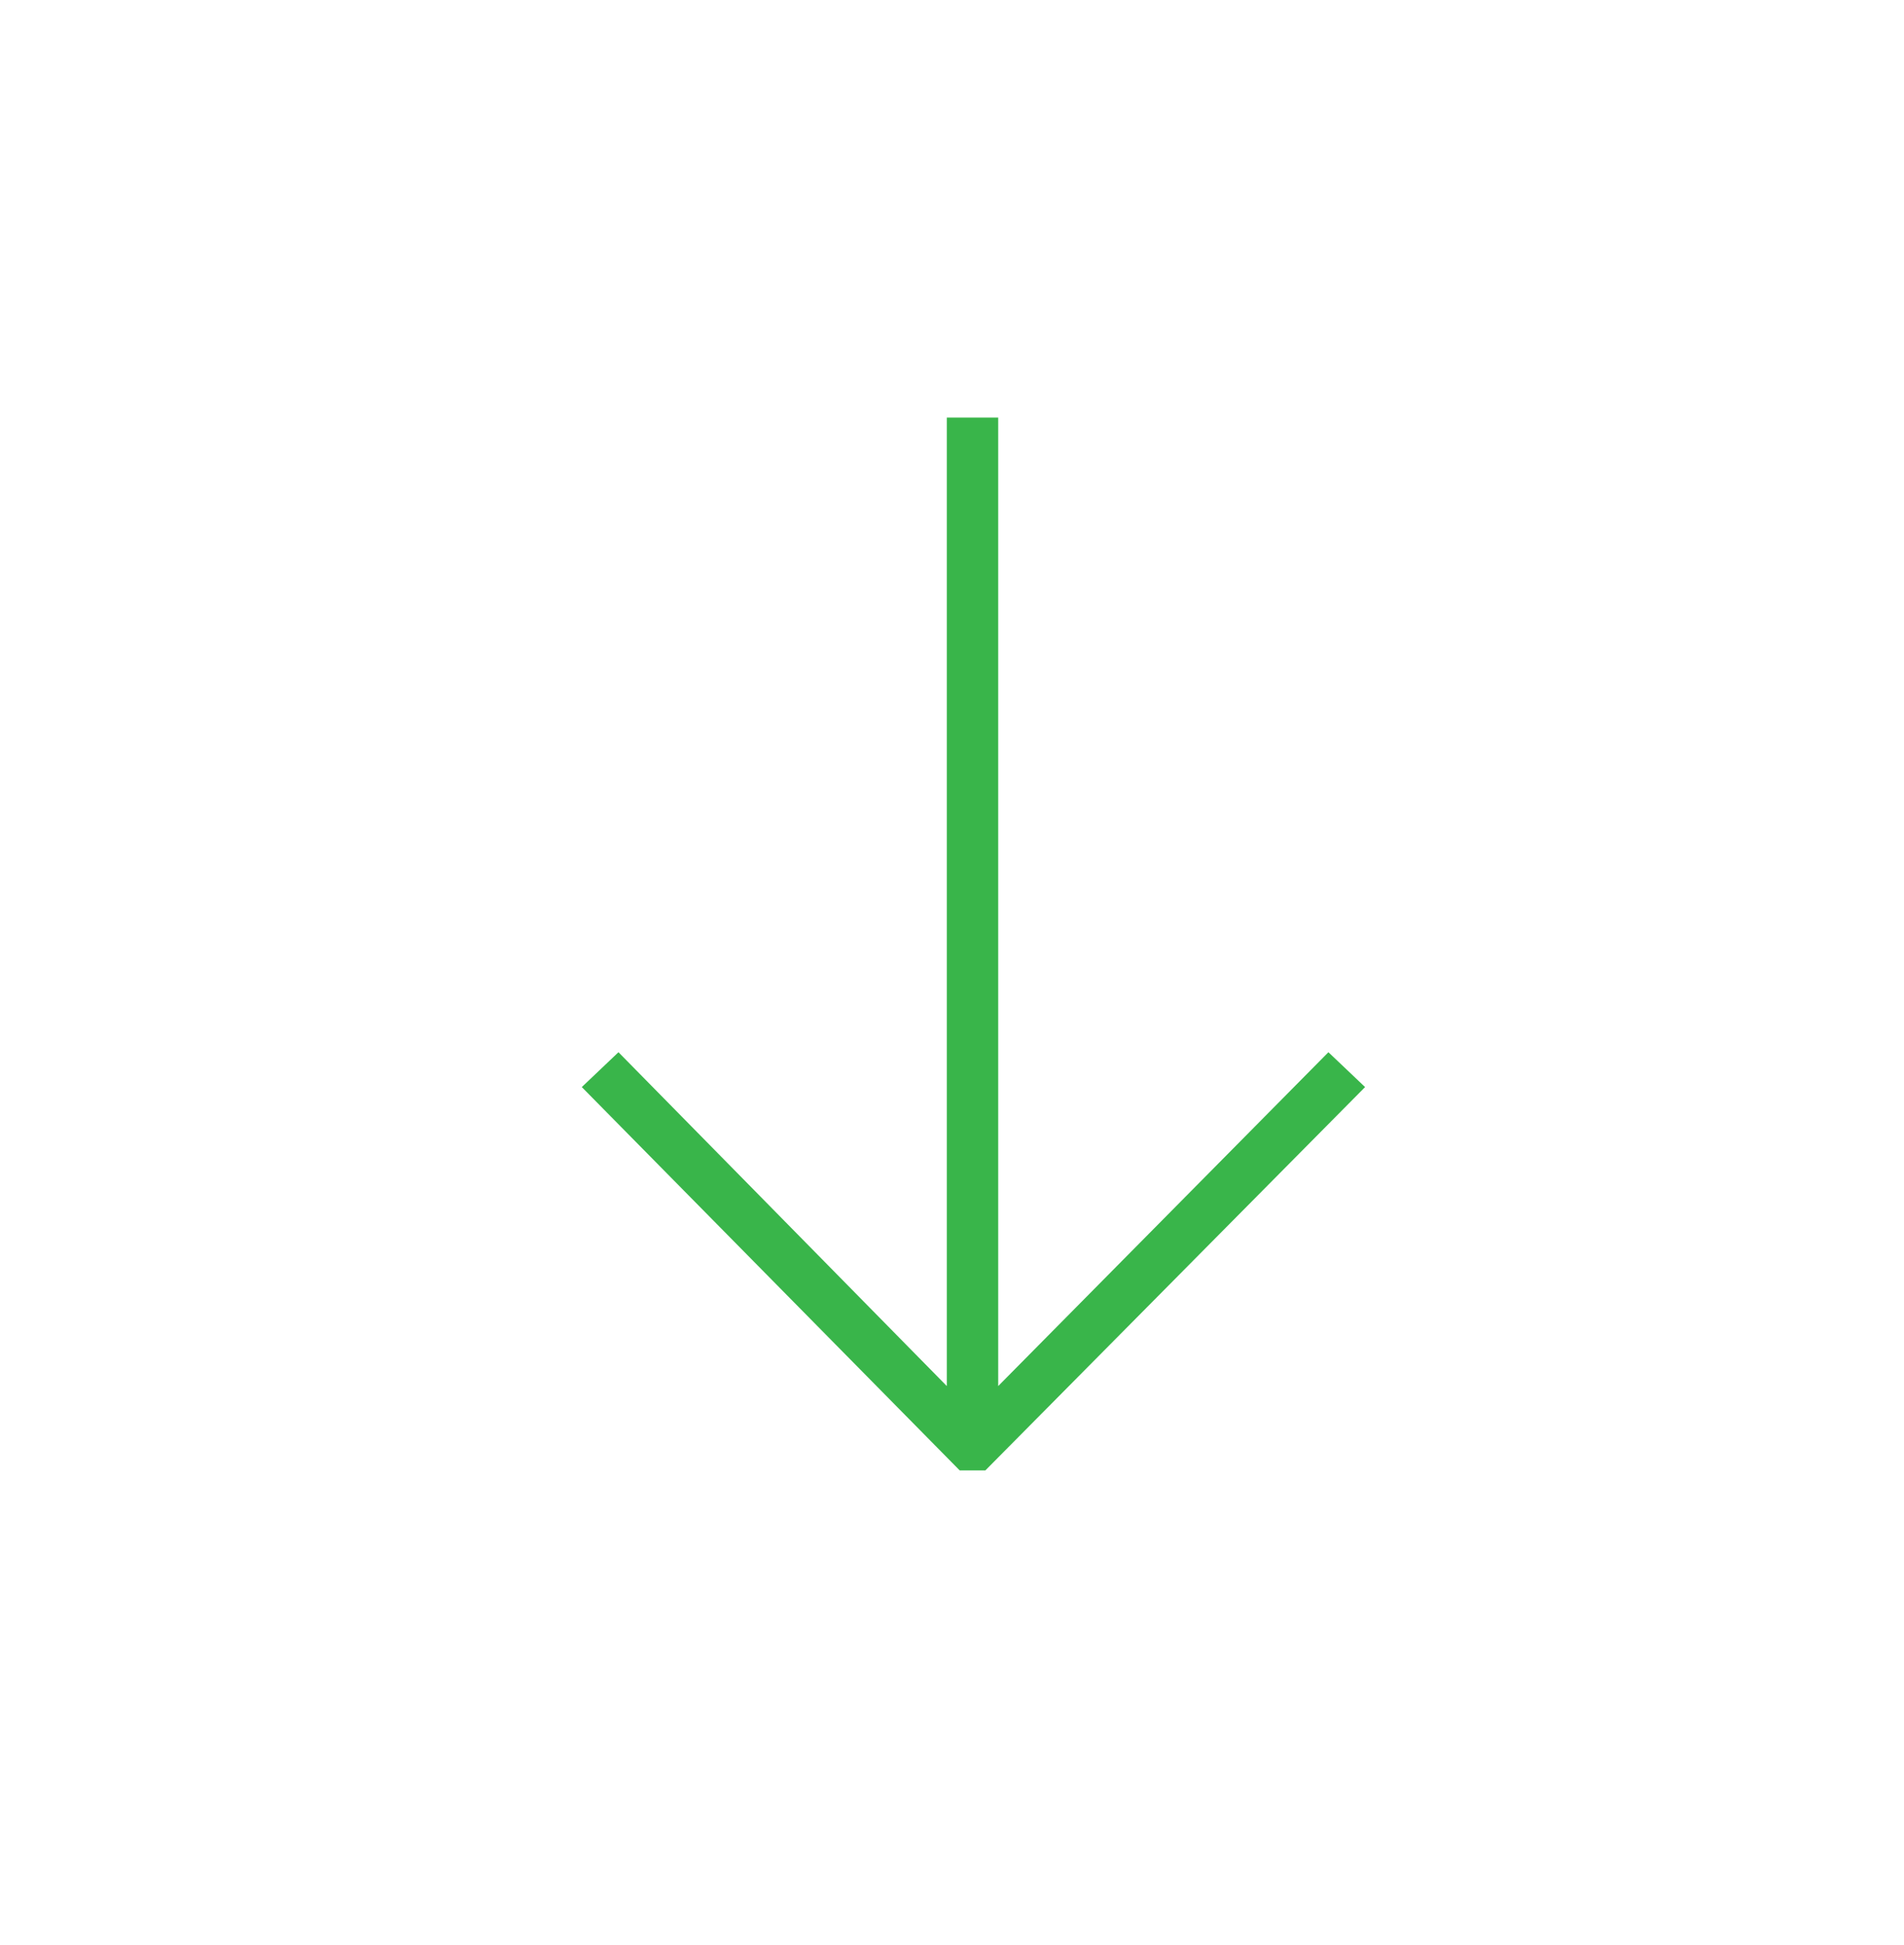 <svg width="46" height="47" viewBox="0 0 46 47" fill="none" xmlns="http://www.w3.org/2000/svg">
<path d="M23.806 35.527L23.186 35.527L14.056 26.265L14.942 25.423L22.875 33.489L22.875 10.089L24.116 10.089L24.116 33.489L32.094 25.423L32.98 26.265L23.806 35.527Z" fill="#39B54A"/>
<!-- <rect x="45.5568" y="46.5568" width="45.1136" height="46.1136" rx="22.5568" transform="rotate(-180 45.5568 46.5568)" stroke="#39B54A" stroke-width="0.886364"/> -->
</svg>
